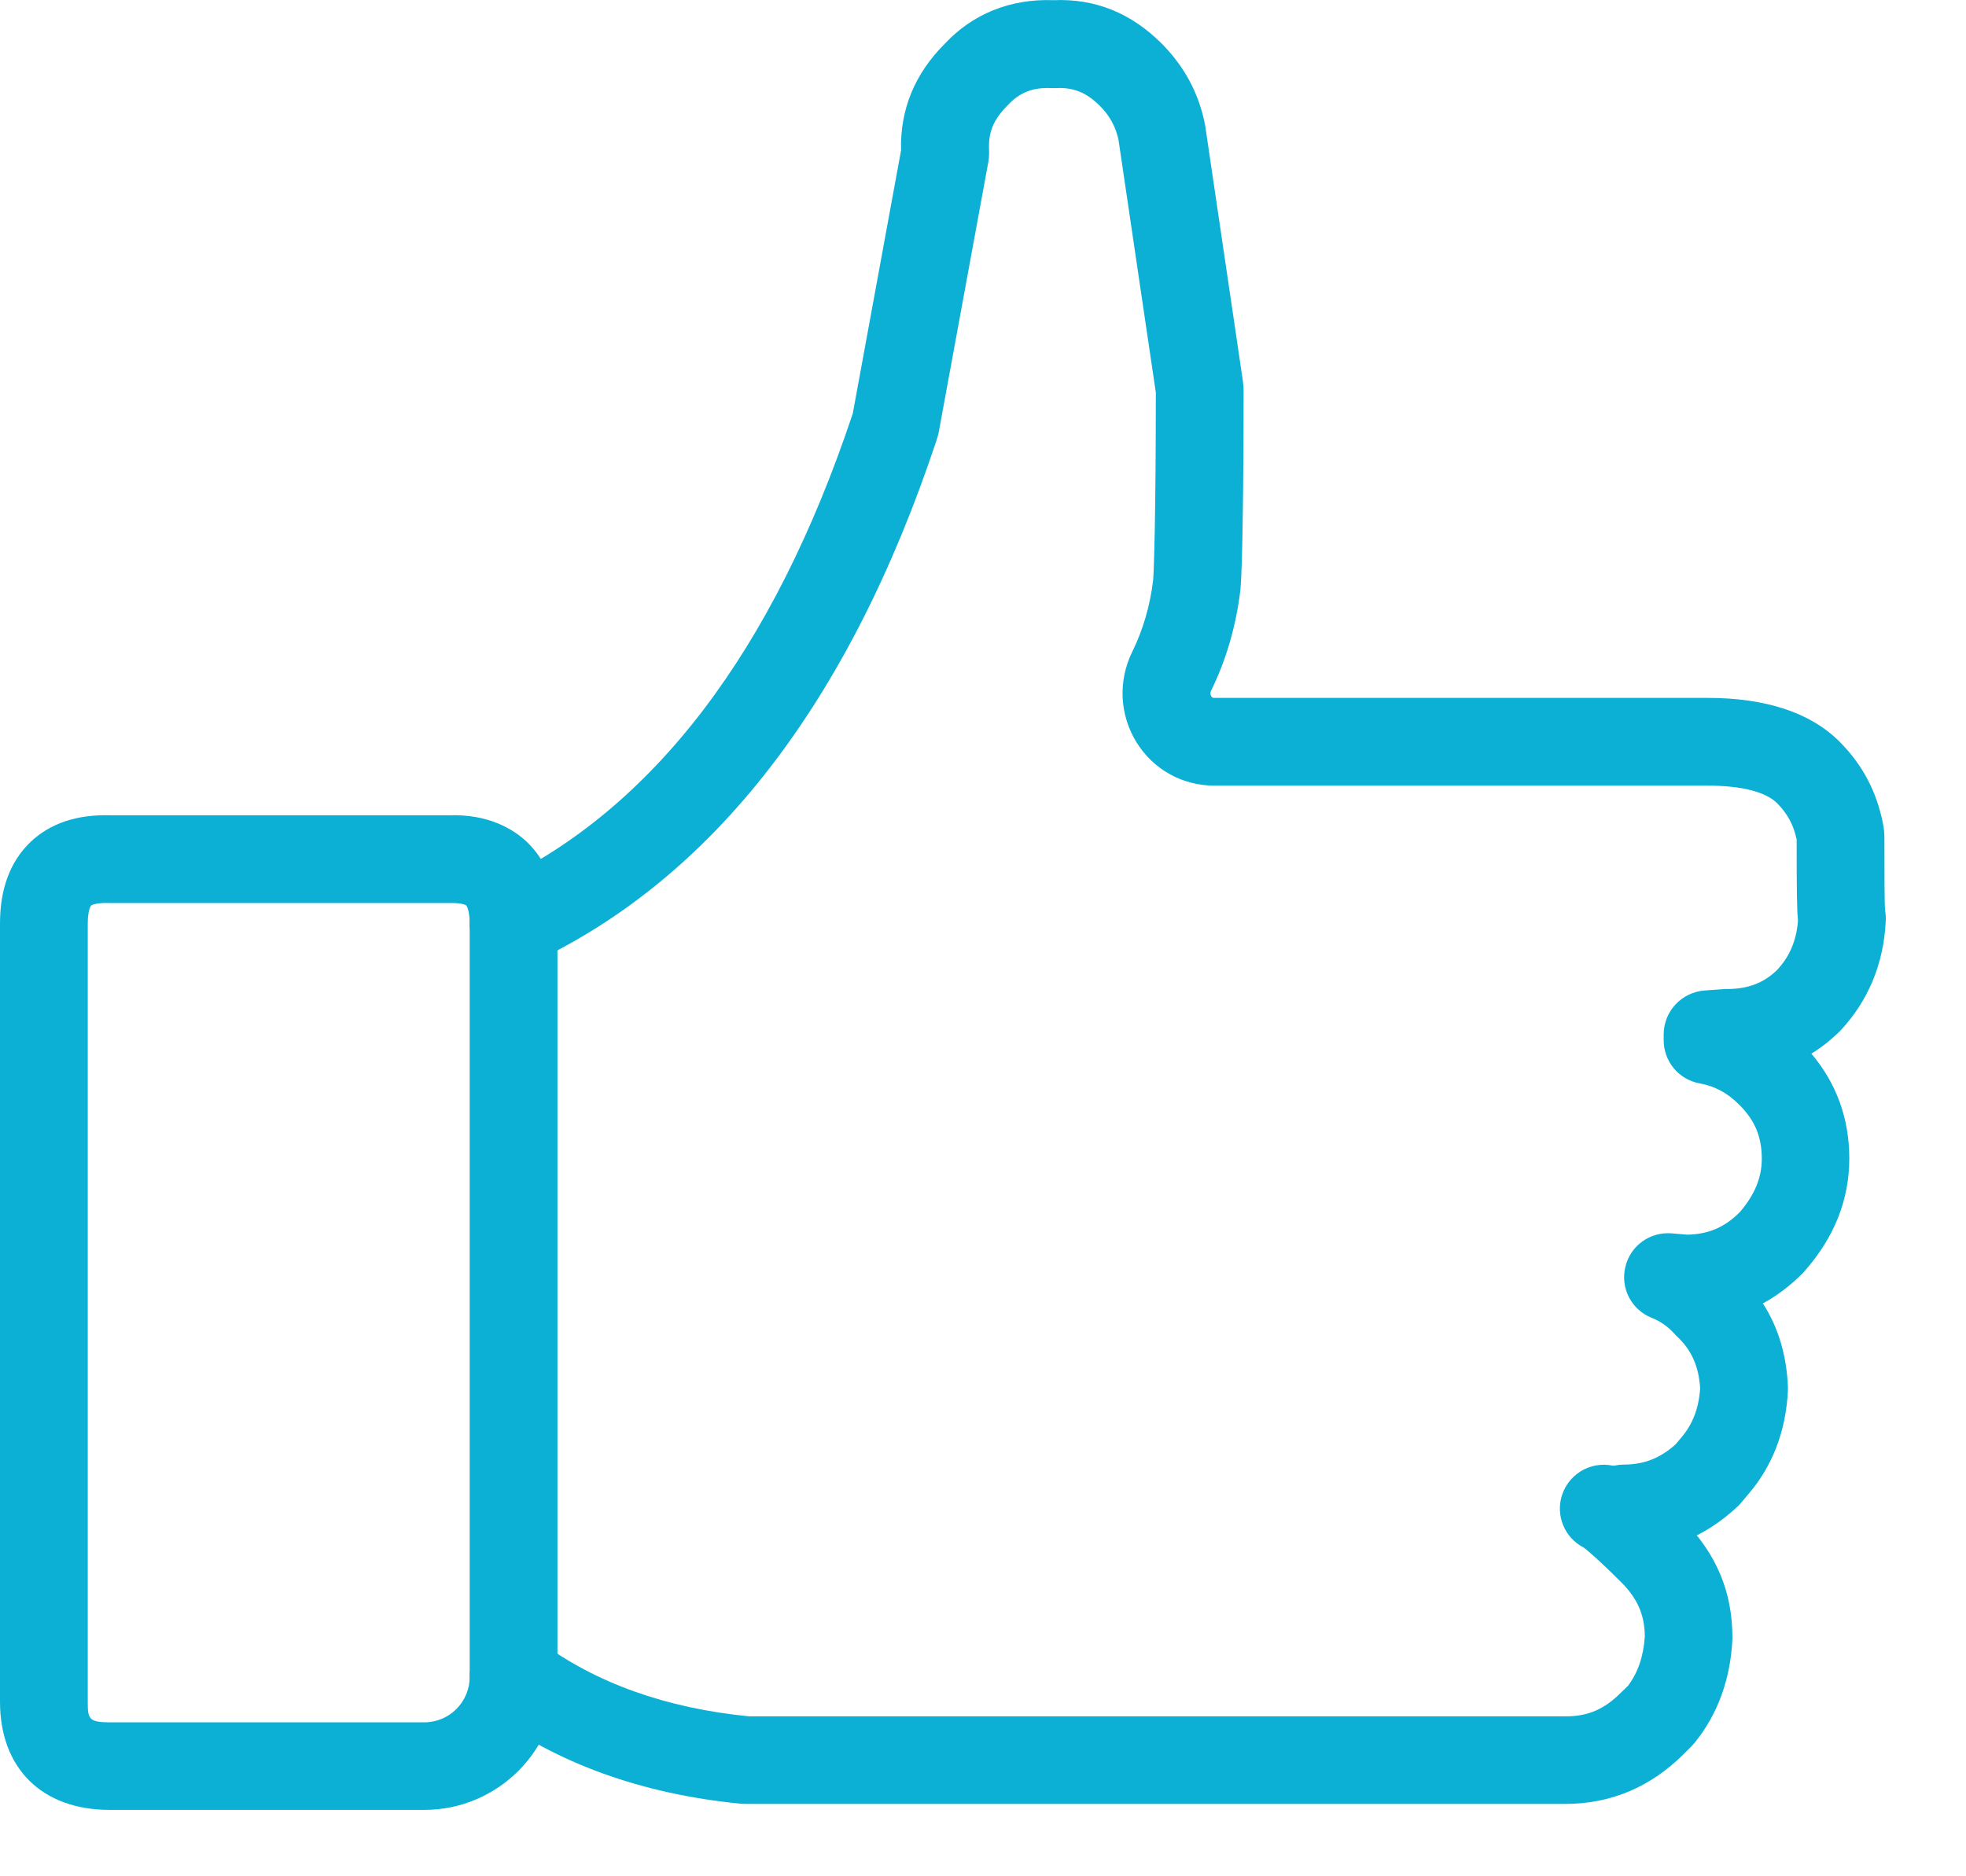 <svg width="22" height="21" viewBox="0 0 22 21" fill="none" xmlns="http://www.w3.org/2000/svg">
<path d="M18.173 17.374C17.903 17.374 17.682 17.153 17.682 16.883C17.682 16.613 17.903 16.392 18.173 16.392C18.394 16.392 18.578 16.321 18.75 16.166L18.811 16.093C18.941 15.943 19.01 15.764 19.025 15.538C19.01 15.294 18.929 15.113 18.772 14.963C18.762 14.953 18.75 14.944 18.74 14.931C18.666 14.848 18.585 14.791 18.482 14.749C18.256 14.659 18.131 14.418 18.188 14.18C18.244 13.942 18.463 13.785 18.706 13.804L18.88 13.819C19.116 13.814 19.297 13.738 19.464 13.571C19.464 13.571 19.467 13.569 19.469 13.566C19.634 13.375 19.715 13.181 19.715 12.97C19.715 12.726 19.639 12.54 19.464 12.366C19.332 12.233 19.192 12.157 19.017 12.125C18.784 12.081 18.617 11.88 18.617 11.641V11.578C18.617 11.32 18.816 11.106 19.074 11.086L19.302 11.069C19.314 11.069 19.324 11.069 19.337 11.069C19.562 11.069 19.744 10.998 19.889 10.853C20.024 10.708 20.103 10.529 20.12 10.303C20.108 10.183 20.105 9.967 20.105 9.397C20.071 9.233 20.002 9.108 19.889 8.992C19.759 8.862 19.489 8.793 19.106 8.793H13.589C13.233 8.793 12.909 8.614 12.72 8.312C12.528 8.003 12.509 7.622 12.671 7.293C12.791 7.048 12.87 6.778 12.904 6.493C12.914 6.38 12.934 5.717 12.934 4.394L12.516 1.563C12.484 1.418 12.418 1.295 12.308 1.185C12.155 1.033 12.011 0.976 11.812 0.986C11.797 0.986 11.78 0.986 11.765 0.986C11.559 0.976 11.409 1.035 11.279 1.175C11.114 1.34 11.058 1.482 11.068 1.683C11.068 1.691 11.068 1.715 11.068 1.723C11.068 1.752 11.065 1.782 11.06 1.811L10.508 4.819C10.501 4.86 10.491 4.895 10.479 4.931C9.506 7.858 7.984 9.827 5.956 10.777C5.711 10.893 5.418 10.787 5.303 10.541C5.188 10.296 5.293 10.004 5.539 9.888C7.309 9.056 8.657 7.286 9.543 4.627L10.083 1.683C10.071 1.229 10.235 0.826 10.572 0.49C10.881 0.159 11.301 -0.016 11.787 0.002C12.261 -0.018 12.661 0.149 13.002 0.49C13.25 0.741 13.412 1.038 13.481 1.379C13.484 1.386 13.484 1.396 13.486 1.403L13.908 4.264C13.913 4.303 13.916 4.34 13.916 4.377C13.916 5.528 13.901 6.38 13.881 6.598C13.832 7.004 13.724 7.379 13.555 7.725C13.538 7.757 13.547 7.782 13.555 7.794C13.565 7.809 13.574 7.811 13.589 7.811H19.106C19.761 7.811 20.26 7.976 20.584 8.3C20.842 8.558 21.001 8.86 21.072 9.223C21.082 9.272 21.087 9.331 21.087 9.385C21.087 9.756 21.087 10.104 21.095 10.193C21.102 10.23 21.104 10.269 21.102 10.306C21.08 10.784 20.908 11.199 20.594 11.536C20.493 11.636 20.385 11.722 20.27 11.793C20.552 12.127 20.694 12.52 20.694 12.967C20.694 13.426 20.527 13.848 20.196 14.224C20.189 14.232 20.181 14.241 20.174 14.249C20.034 14.389 19.887 14.502 19.727 14.588C19.899 14.855 19.992 15.167 20.007 15.518C20.007 15.533 20.007 15.547 20.007 15.565C19.985 16.021 19.832 16.414 19.56 16.728L19.484 16.819C19.472 16.834 19.457 16.849 19.442 16.863C19.081 17.202 18.654 17.374 18.173 17.374ZM21.09 10.166C21.092 10.173 21.092 10.181 21.095 10.188C21.092 10.178 21.09 10.173 21.09 10.166ZM9.548 4.617V4.62C9.548 4.617 9.548 4.617 9.548 4.617Z" fill="#0CB0D5"/>
<path d="M5.747 19.257C5.477 19.257 5.256 19.036 5.256 18.766V10.335C5.256 10.065 5.477 9.844 5.747 9.844C6.017 9.844 6.238 10.065 6.238 10.335V18.766C6.238 19.036 6.017 19.257 5.747 19.257Z" fill="#0CB0D5"/>
<path d="M4.748 20.257H1.228C0.471 20.257 0 19.793 0 19.046V10.335C0 9.95 0.113 9.646 0.336 9.429C0.56 9.213 0.864 9.113 1.245 9.125H5.026C5.465 9.11 5.747 9.28 5.9 9.427C6.123 9.643 6.238 9.95 6.238 10.338C6.238 10.608 6.018 10.829 5.747 10.829C5.477 10.829 5.256 10.608 5.256 10.338C5.256 10.203 5.227 10.144 5.217 10.134C5.21 10.127 5.161 10.105 5.043 10.107H1.228C1.08 10.102 1.029 10.127 1.019 10.136C1.009 10.146 0.982 10.203 0.982 10.338V19.049C0.982 19.235 0.992 19.277 1.228 19.277H4.748C5.028 19.277 5.256 19.049 5.256 18.769C5.256 18.499 5.477 18.278 5.747 18.278C6.018 18.278 6.238 18.499 6.238 18.769C6.238 19.586 5.571 20.257 4.748 20.257Z" fill="#0CB0D5"/>
<path d="M17.517 20.19H8.367C8.342 20.19 8.315 20.19 8.291 20.188C7.176 20.079 6.224 19.733 5.455 19.161C5.237 18.999 5.193 18.692 5.355 18.474C5.517 18.255 5.824 18.211 6.042 18.373C6.666 18.837 7.454 19.119 8.384 19.21H17.52C17.768 19.21 17.952 19.132 18.138 18.945L18.217 18.869C18.33 18.719 18.391 18.538 18.406 18.314C18.404 18.074 18.323 17.89 18.141 17.708C17.878 17.445 17.758 17.349 17.724 17.322C17.51 17.214 17.404 16.964 17.48 16.731C17.566 16.473 17.844 16.333 18.102 16.419C18.185 16.446 18.31 16.488 18.833 17.013C19.206 17.386 19.386 17.816 19.386 18.326C19.386 18.334 19.386 18.344 19.386 18.351C19.363 18.795 19.224 19.181 18.968 19.5C18.956 19.515 18.944 19.527 18.931 19.542L18.833 19.64C18.465 20.003 18.023 20.19 17.517 20.19Z" fill="#0CB0D5"/>
</svg>

